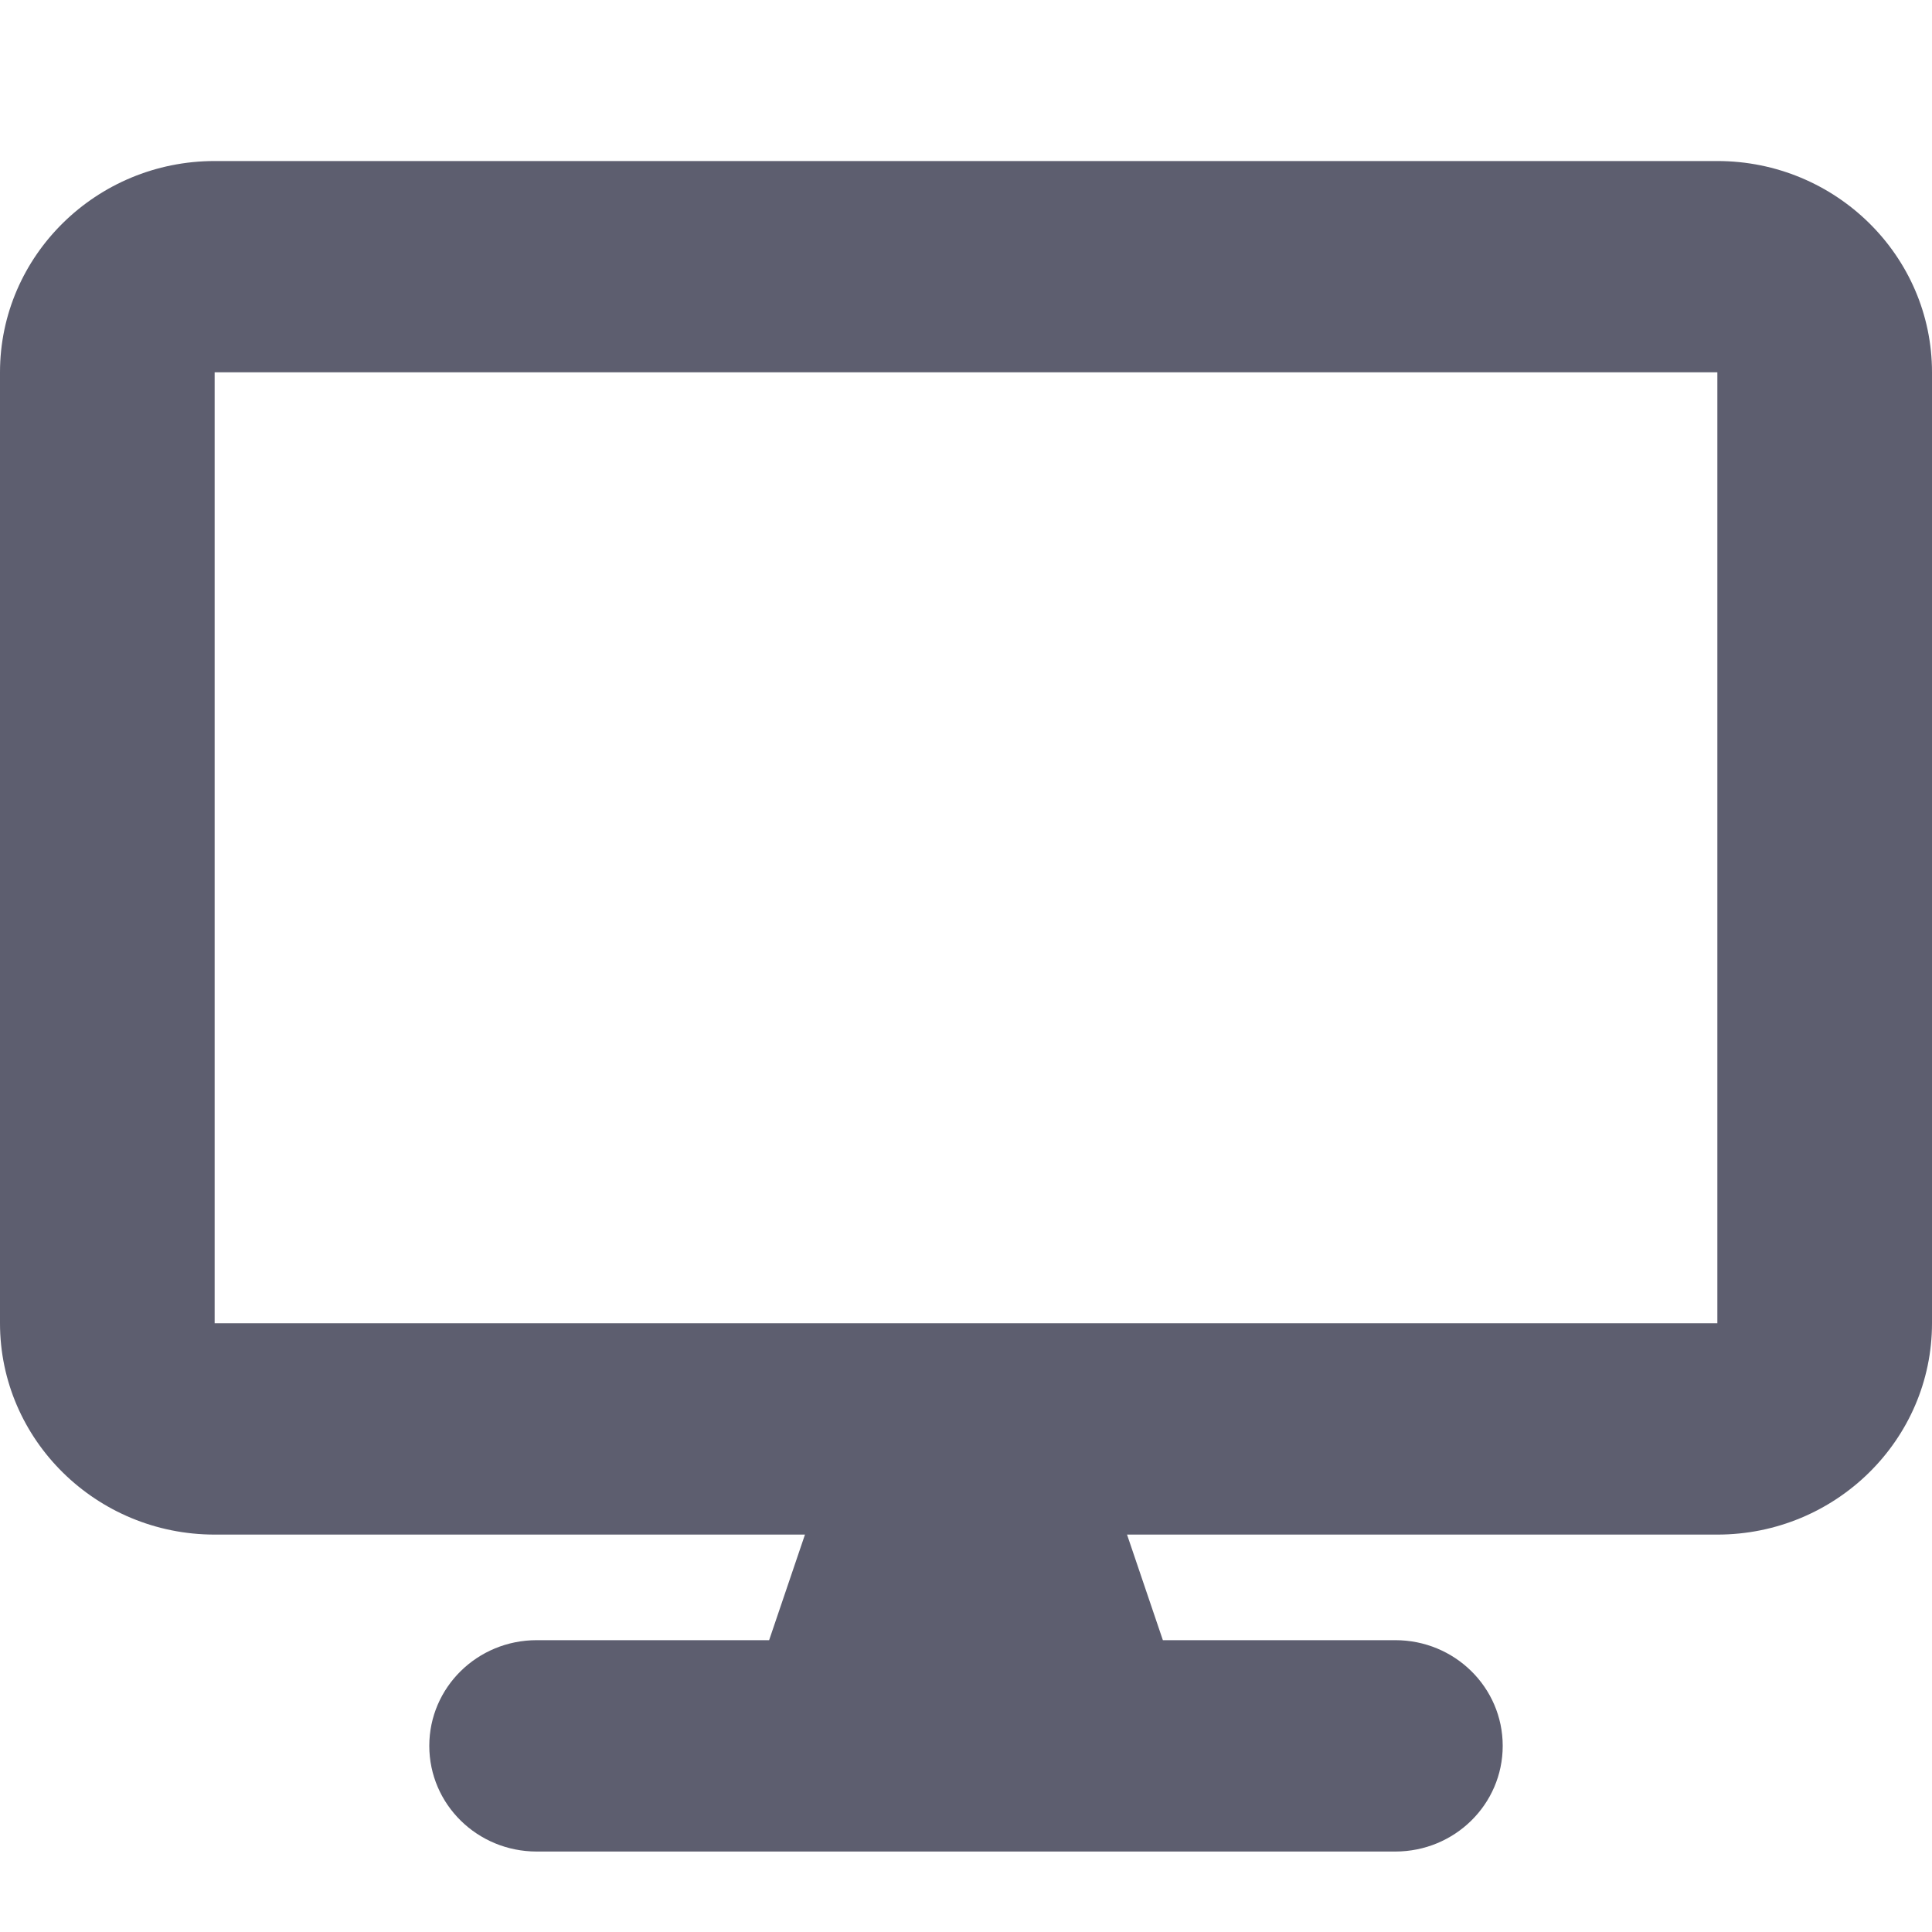 <svg width="20" height="20" viewBox="0 0 20 20" fill="none" xmlns="http://www.w3.org/2000/svg">
<path d="M2.222 1.667C0.997 1.667 0 2.648 0 3.854V13.698C0 14.905 0.997 15.886 2.222 15.886H8.333L7.962 16.979H5.556C4.941 16.979 4.444 17.468 4.444 18.073C4.444 18.678 4.941 19.167 5.556 19.167H14.444C15.059 19.167 15.556 18.678 15.556 18.073C15.556 17.468 15.059 16.979 14.444 16.979H12.038L11.667 15.886H17.778C19.003 15.886 20 14.905 20 13.698V3.854C20 2.648 19.003 1.667 17.778 1.667H2.222ZM17.778 3.854V13.698H2.222V3.854H17.778Z" fill="#5D5E6F"/>
</svg>
